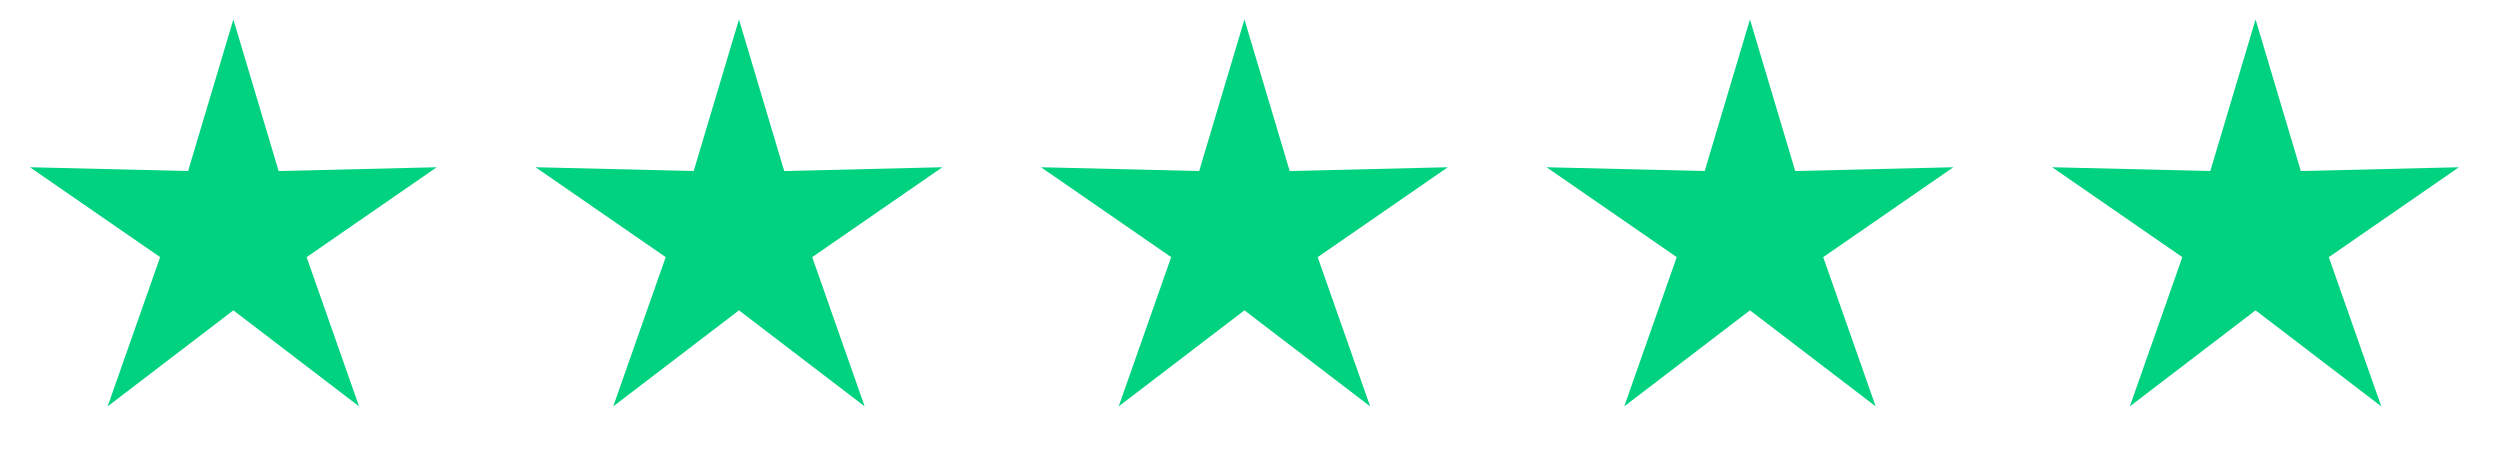 <svg xmlns="http://www.w3.org/2000/svg" width="75" height="14" viewBox="0 0 75 14" fill="none"><path fill-rule="evenodd" clip-rule="evenodd" d="M7.001 9.31L3.229 12.191L4.804 7.714L0.898 5.017L5.643 5.131L7.001 0.583L8.359 5.131L13.103 5.017L9.198 7.714L10.772 12.191L7.001 9.31Z" fill="#00D27F"></path><path fill-rule="evenodd" clip-rule="evenodd" d="M22.169 9.31L18.397 12.191L19.971 7.714L16.066 5.017L20.811 5.131L22.169 0.583L23.526 5.131L28.271 5.017L24.366 7.714L25.94 12.191L22.169 9.31Z" fill="#00D27F"></path><path fill-rule="evenodd" clip-rule="evenodd" d="M37.333 9.31L33.561 12.191L35.136 7.714L31.23 5.017L35.975 5.131L37.333 0.583L38.691 5.131L43.435 5.017L39.53 7.714L41.104 12.191L37.333 9.31Z" fill="#00D27F"></path><path fill-rule="evenodd" clip-rule="evenodd" d="M52.499 9.31L48.727 12.191L50.302 7.714L46.396 5.017L51.141 5.131L52.499 0.583L53.857 5.131L58.601 5.017L54.696 7.714L56.27 12.191L52.499 9.31Z" fill="#00D27F"></path><path fill-rule="evenodd" clip-rule="evenodd" d="M67.667 9.31L63.895 12.191L65.47 7.714L61.564 5.017L66.309 5.131L67.667 0.583L69.025 5.131L73.769 5.017L69.864 7.714L71.438 12.191L67.667 9.31Z" fill="#00D27F"></path></svg>